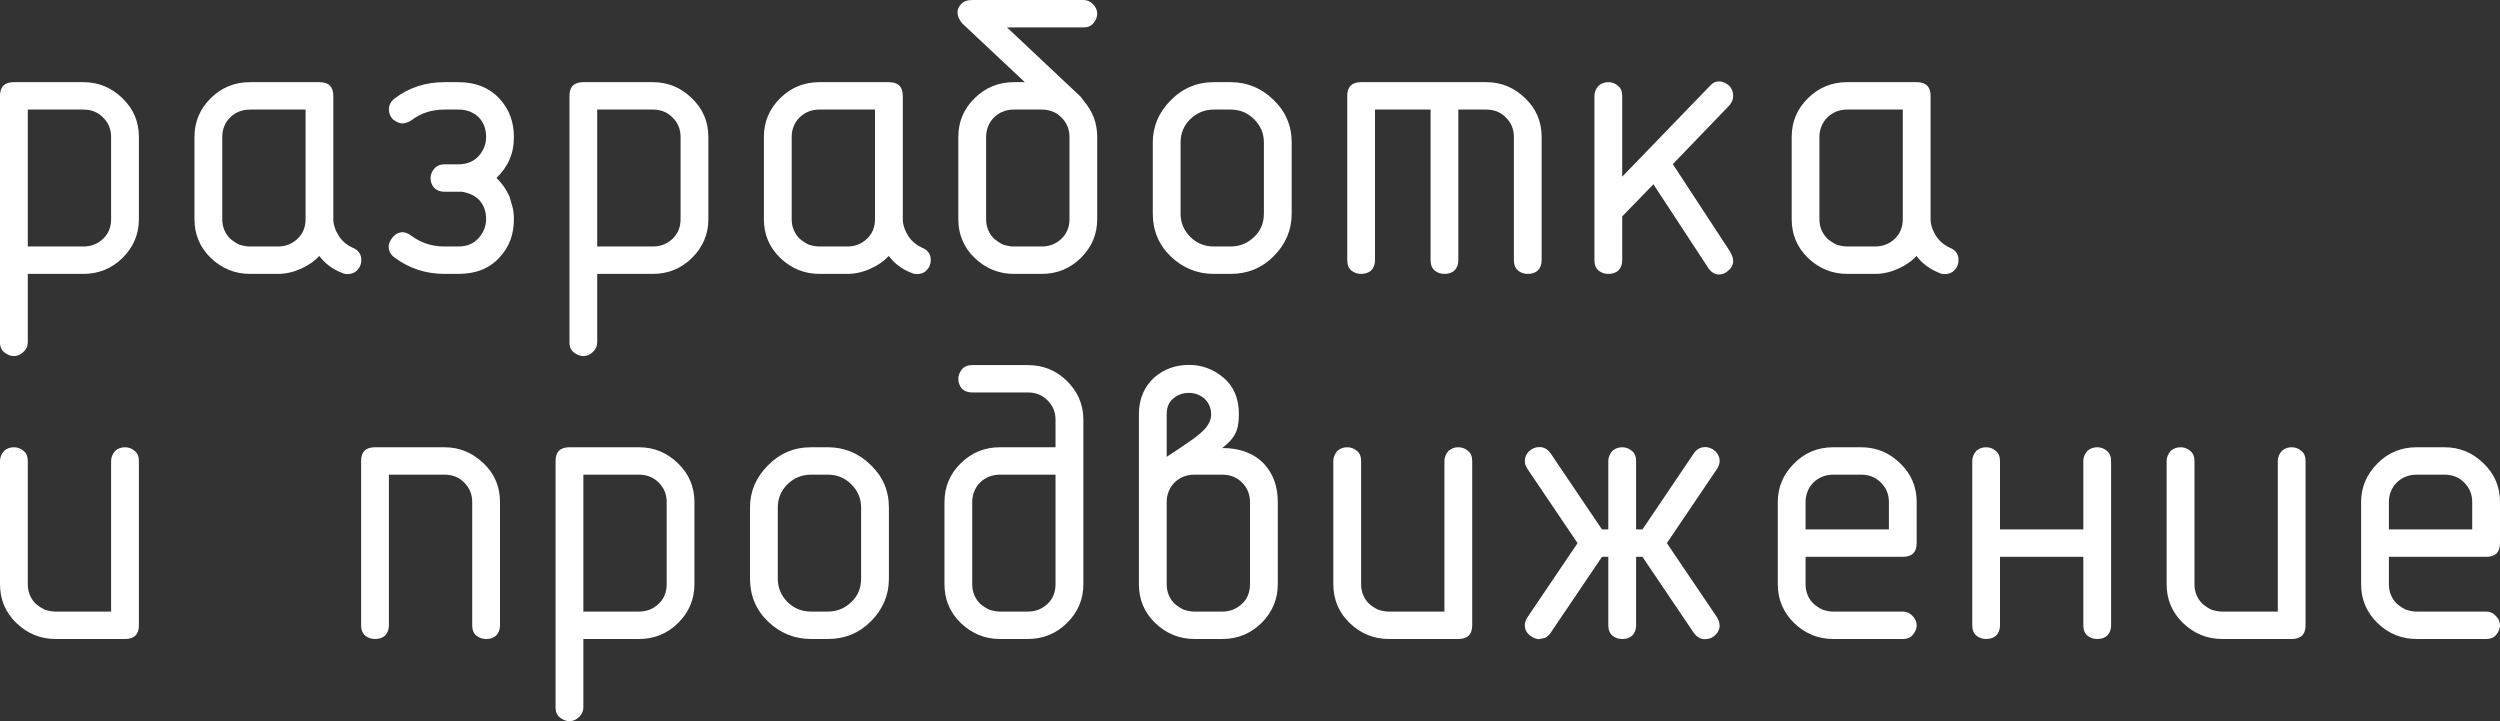 <?xml version="1.0" encoding="UTF-8"?> <svg xmlns="http://www.w3.org/2000/svg" viewBox="0 0 52 15" fill="none"><rect x="0" y="0" width="52" height="15" fill="#333333" stroke="none"/><path d="M0.578 5.127H1.734C1.893 5.127 2.029 5.075 2.142 4.969C2.255 4.863 2.311 4.726 2.311 4.558V2.849C2.311 2.689 2.256 2.554 2.146 2.446C2.039 2.334 1.901 2.279 1.734 2.279H0.578V5.127ZM0.578 5.697V7.121C0.578 7.2 0.548 7.267 0.487 7.321C0.429 7.378 0.363 7.406 0.289 7.406C0.223 7.406 0.158 7.382 0.095 7.333C0.032 7.287 0 7.216 0 7.121V1.994C0 1.804 0.096 1.709 0.289 1.709H1.734C2.047 1.709 2.318 1.82 2.547 2.043C2.775 2.263 2.889 2.531 2.889 2.849V4.558C2.889 4.87 2.776 5.138 2.551 5.363C2.325 5.586 2.053 5.697 1.734 5.697H0.578ZM6.356 4.558V2.279H5.2C5.038 2.279 4.9 2.333 4.788 2.442C4.732 2.496 4.691 2.558 4.664 2.629C4.636 2.697 4.623 2.77 4.623 2.849V4.558C4.623 4.718 4.677 4.853 4.788 4.965C4.845 5.013 4.907 5.054 4.973 5.087C5.056 5.114 5.131 5.127 5.2 5.127H5.778C5.938 5.127 6.074 5.075 6.186 4.969C6.3 4.863 6.356 4.726 6.356 4.558ZM6.64 5.323C6.547 5.429 6.419 5.518 6.257 5.591C6.097 5.662 5.938 5.697 5.778 5.697H5.2C4.889 5.697 4.618 5.587 4.387 5.368C4.159 5.148 4.045 4.878 4.045 4.558V2.849C4.045 2.534 4.158 2.265 4.383 2.043C4.609 1.82 4.881 1.709 5.2 1.709H6.645C6.837 1.709 6.933 1.804 6.933 1.994V4.554C6.933 4.668 6.971 4.784 7.045 4.904C7.111 5.009 7.207 5.092 7.334 5.152C7.455 5.201 7.515 5.286 7.515 5.408C7.515 5.492 7.488 5.562 7.433 5.616C7.383 5.673 7.315 5.701 7.227 5.701C7.185 5.701 7.145 5.692 7.107 5.673C6.917 5.599 6.762 5.483 6.64 5.323ZM9.608 3.988H9.245C9.157 3.988 9.085 3.961 9.03 3.907C8.98 3.85 8.956 3.782 8.956 3.703C8.956 3.635 8.98 3.572 9.03 3.512C9.082 3.449 9.154 3.418 9.245 3.418H9.534C9.71 3.418 9.85 3.361 9.955 3.247C10.059 3.131 10.111 2.998 10.111 2.849C10.111 2.689 10.064 2.557 9.971 2.454C9.924 2.402 9.864 2.36 9.79 2.328C9.715 2.295 9.63 2.279 9.534 2.279H9.245C8.978 2.279 8.747 2.355 8.551 2.507C8.502 2.539 8.442 2.56 8.374 2.568C8.313 2.568 8.246 2.539 8.171 2.482C8.117 2.423 8.089 2.353 8.089 2.275C8.089 2.185 8.128 2.111 8.205 2.051C8.502 1.823 8.849 1.709 9.245 1.709H9.534C9.896 1.709 10.186 1.827 10.4 2.063C10.593 2.278 10.689 2.539 10.689 2.849C10.689 2.938 10.682 3.019 10.668 3.093C10.655 3.166 10.631 3.241 10.598 3.317C10.543 3.449 10.452 3.578 10.326 3.703C10.436 3.804 10.527 3.932 10.598 4.09L10.664 4.318C10.681 4.391 10.689 4.472 10.689 4.562C10.689 4.874 10.593 5.134 10.4 5.343C10.194 5.579 9.905 5.697 9.534 5.697H9.245C8.857 5.697 8.51 5.583 8.205 5.355C8.125 5.298 8.085 5.222 8.085 5.127C8.085 5.065 8.114 5 8.171 4.932C8.229 4.864 8.297 4.83 8.374 4.83C8.426 4.83 8.485 4.853 8.551 4.9C8.752 5.051 8.983 5.127 9.245 5.127H9.534C9.707 5.127 9.846 5.071 9.95 4.957C10.058 4.84 10.111 4.706 10.111 4.554C10.111 4.407 10.07 4.284 9.987 4.183C9.905 4.083 9.779 4.018 9.608 3.988ZM12.422 5.127H13.578C13.737 5.127 13.874 5.075 13.987 4.969C14.099 4.863 14.156 4.726 14.156 4.558V2.849C14.156 2.689 14.101 2.554 13.991 2.446C13.883 2.334 13.746 2.279 13.578 2.279H12.422V5.127ZM12.422 5.697V7.121C12.422 7.2 12.392 7.267 12.331 7.321C12.274 7.378 12.208 7.406 12.134 7.406C12.068 7.406 12.003 7.382 11.94 7.333C11.876 7.287 11.845 7.216 11.845 7.121V1.994C11.845 1.804 11.941 1.709 12.134 1.709H13.578C13.891 1.709 14.162 1.82 14.391 2.043C14.619 2.263 14.734 2.531 14.734 2.849V4.558C14.734 4.87 14.621 5.138 14.395 5.363C14.17 5.586 13.897 5.697 13.578 5.697H12.422ZM18.2 4.558V2.279H17.045C16.882 2.279 16.745 2.333 16.632 2.442C16.577 2.496 16.536 2.558 16.508 2.629C16.48 2.697 16.467 2.77 16.467 2.849V4.558C16.467 4.718 16.522 4.853 16.632 4.965C16.69 5.013 16.751 5.054 16.818 5.087C16.9 5.114 16.976 5.127 17.045 5.127H17.623C17.782 5.127 17.918 5.075 18.031 4.969C18.144 4.863 18.2 4.726 18.2 4.558ZM18.485 5.323C18.391 5.429 18.263 5.518 18.101 5.591C17.942 5.662 17.782 5.697 17.623 5.697H17.045C16.734 5.697 16.463 5.587 16.232 5.368C16.003 5.148 15.889 4.878 15.889 4.558V2.849C15.889 2.534 16.002 2.265 16.227 2.043C16.453 1.82 16.725 1.709 17.045 1.709H18.489C18.682 1.709 18.778 1.804 18.778 1.994V4.554C18.778 4.668 18.815 4.784 18.889 4.904C18.955 5.009 19.052 5.092 19.178 5.152C19.3 5.201 19.36 5.286 19.36 5.408C19.36 5.492 19.332 5.562 19.277 5.616C19.228 5.673 19.159 5.701 19.071 5.701C19.03 5.701 18.99 5.692 18.951 5.673C18.761 5.599 18.606 5.483 18.485 5.323ZM22.245 4.558V2.849C22.245 2.689 22.189 2.554 22.08 2.446C21.972 2.334 21.835 2.279 21.667 2.279H21.089C20.927 2.279 20.789 2.333 20.676 2.442C20.621 2.496 20.58 2.558 20.552 2.629C20.525 2.697 20.511 2.77 20.511 2.849V4.558C20.511 4.718 20.566 4.853 20.676 4.965C20.734 5.013 20.796 5.054 20.862 5.087C20.945 5.114 21.02 5.127 21.089 5.127H21.667C21.826 5.127 21.963 5.075 22.075 4.969C22.188 4.863 22.245 4.726 22.245 4.558ZM21.316 1.709L20.02 0.492C19.951 0.416 19.917 0.336 19.917 0.252C19.917 0.195 19.942 0.14 19.991 0.085C20.041 0.029 20.118 0 20.222 0H22.534C22.613 0 22.681 0.03 22.736 0.09C22.793 0.147 22.822 0.212 22.822 0.285C22.822 0.35 22.798 0.414 22.748 0.476C22.701 0.539 22.63 0.57 22.534 0.57H20.945L22.476 2.01L22.546 2.104C22.73 2.318 22.822 2.566 22.822 2.849V4.558C22.822 4.87 22.71 5.138 22.484 5.363C22.258 5.586 21.986 5.697 21.667 5.697H21.089C20.778 5.697 20.507 5.587 20.276 5.368C20.047 5.148 19.933 4.878 19.933 4.558V2.849C19.933 2.534 20.046 2.265 20.272 2.043C20.498 1.82 20.77 1.709 21.089 1.709H21.316ZM26.867 4.444C26.867 4.783 26.743 5.077 26.495 5.327C26.25 5.574 25.951 5.697 25.596 5.697H25.249C24.905 5.697 24.607 5.576 24.353 5.335C24.103 5.094 23.978 4.796 23.978 4.444V2.963C23.978 2.629 24.102 2.337 24.35 2.088C24.597 1.835 24.897 1.709 25.249 1.709H25.596C25.94 1.709 26.237 1.831 26.487 2.075C26.74 2.317 26.867 2.613 26.867 2.963V4.444ZM26.289 4.444V2.963C26.289 2.775 26.221 2.615 26.087 2.482C25.955 2.347 25.791 2.279 25.596 2.279H25.249C25.059 2.279 24.895 2.345 24.758 2.478C24.623 2.611 24.556 2.773 24.556 2.963V4.444C24.556 4.631 24.623 4.792 24.758 4.928C24.892 5.061 25.056 5.127 25.249 5.127H25.596C25.783 5.127 25.945 5.062 26.083 4.932C26.221 4.802 26.289 4.639 26.289 4.444ZM29.756 2.279H28.6V5.412C28.6 5.502 28.573 5.574 28.518 5.628C28.465 5.674 28.396 5.697 28.311 5.697C28.234 5.697 28.167 5.674 28.109 5.628C28.052 5.579 28.023 5.507 28.023 5.412V1.994C28.023 1.804 28.119 1.709 28.311 1.709H30.912C31.225 1.709 31.496 1.82 31.724 2.043C31.953 2.263 32.066 2.531 32.066 2.849V5.412C32.066 5.502 32.039 5.574 31.984 5.628C31.932 5.674 31.863 5.697 31.778 5.697C31.701 5.697 31.634 5.674 31.576 5.628C31.518 5.579 31.489 5.507 31.489 5.412V2.849C31.489 2.689 31.434 2.554 31.324 2.446C31.216 2.334 31.079 2.279 30.912 2.279H30.333V5.412C30.333 5.502 30.306 5.574 30.251 5.628C30.198 5.674 30.13 5.697 30.044 5.697C29.968 5.697 29.9 5.674 29.843 5.628C29.785 5.579 29.756 5.507 29.756 5.412V2.279ZM34.391 3.833L33.742 4.501V5.412C33.742 5.502 33.715 5.574 33.66 5.628C33.607 5.674 33.539 5.697 33.453 5.697C33.376 5.697 33.309 5.674 33.251 5.628C33.193 5.579 33.164 5.507 33.164 5.412V1.994C33.164 1.918 33.193 1.847 33.251 1.782C33.309 1.734 33.376 1.709 33.453 1.709C33.528 1.709 33.594 1.734 33.651 1.782C33.712 1.829 33.742 1.899 33.742 1.994V3.675L35.575 1.778C35.624 1.721 35.686 1.693 35.76 1.693C35.821 1.693 35.888 1.721 35.963 1.778C36.02 1.835 36.05 1.907 36.05 1.994C36.05 2.073 36.018 2.145 35.954 2.21L34.795 3.414L35.983 5.229C36.027 5.308 36.05 5.373 36.05 5.425C36.05 5.503 36.018 5.57 35.954 5.624C35.897 5.681 35.829 5.709 35.752 5.709C35.675 5.709 35.606 5.671 35.546 5.595L34.391 3.833ZM39.578 4.558V2.279H38.422C38.26 2.279 38.123 2.333 38.01 2.442C37.955 2.496 37.913 2.558 37.886 2.629C37.858 2.697 37.844 2.77 37.844 2.849V4.558C37.844 4.718 37.9 4.853 38.01 4.965C38.067 5.013 38.129 5.054 38.195 5.087C38.278 5.114 38.353 5.127 38.422 5.127H39C39.16 5.127 39.296 5.075 39.409 4.969C39.521 4.863 39.578 4.726 39.578 4.558ZM39.862 5.323C39.769 5.429 39.641 5.518 39.479 5.591C39.319 5.662 39.16 5.697 39 5.697H38.422C38.111 5.697 37.84 5.587 37.609 5.368C37.381 5.148 37.267 4.878 37.267 4.558V2.849C37.267 2.534 37.38 2.265 37.605 2.043C37.831 1.82 38.103 1.709 38.422 1.709H39.867C40.059 1.709 40.156 1.804 40.156 1.994V4.554C40.156 4.668 40.193 4.784 40.267 4.904C40.333 5.009 40.429 5.092 40.556 5.152C40.677 5.201 40.737 5.286 40.737 5.408C40.737 5.492 40.71 5.562 40.655 5.616C40.606 5.673 40.537 5.701 40.449 5.701C40.407 5.701 40.367 5.692 40.329 5.673C40.139 5.599 39.984 5.483 39.862 5.323ZM2.889 13.006C2.889 13.196 2.793 13.291 2.6 13.291H1.156C0.845 13.291 0.574 13.181 0.343 12.961C0.115 12.742 0 12.472 0 12.151V9.588C0 9.512 0.029 9.441 0.087 9.376C0.144 9.327 0.212 9.303 0.289 9.303C0.363 9.303 0.429 9.327 0.487 9.376C0.548 9.422 0.578 9.493 0.578 9.588V12.151C0.578 12.312 0.633 12.447 0.743 12.558C0.801 12.607 0.863 12.648 0.929 12.68C1.011 12.708 1.087 12.721 1.156 12.721H2.311V9.588C2.311 9.512 2.34 9.441 2.398 9.376C2.456 9.327 2.523 9.303 2.6 9.303C2.675 9.303 2.741 9.327 2.798 9.376C2.859 9.422 2.889 9.493 2.889 9.588V13.006ZM10.4 13.006C10.4 13.095 10.372 13.167 10.318 13.222C10.265 13.268 10.197 13.291 10.111 13.291C10.034 13.291 9.967 13.268 9.909 13.222C9.851 13.173 9.822 13.101 9.822 13.006V10.442C9.822 10.282 9.767 10.148 9.657 10.039C9.55 9.928 9.412 9.873 9.245 9.873H8.089V13.006C8.089 13.095 8.062 13.167 8.006 13.222C7.954 13.268 7.886 13.291 7.8 13.291C7.723 13.291 7.656 13.268 7.598 13.222C7.54 13.173 7.511 13.101 7.511 13.006V9.588C7.511 9.398 7.608 9.303 7.8 9.303H9.245C9.553 9.303 9.822 9.413 10.053 9.632C10.284 9.849 10.4 10.119 10.4 10.442V13.006ZM12.134 12.721H13.289C13.449 12.721 13.585 12.668 13.697 12.562C13.811 12.457 13.867 12.32 13.867 12.151V10.442C13.867 10.282 13.812 10.148 13.702 10.039C13.594 9.928 13.457 9.873 13.289 9.873H12.134V12.721ZM12.134 13.291V14.715C12.134 14.794 12.103 14.86 12.043 14.915C11.985 14.972 11.919 15 11.845 15C11.778 15 11.714 14.976 11.651 14.927C11.587 14.881 11.556 14.81 11.556 14.715V9.588C11.556 9.398 11.652 9.303 11.845 9.303H13.289C13.603 9.303 13.874 9.414 14.102 9.637C14.33 9.856 14.444 10.125 14.444 10.442V12.151C14.444 12.463 14.332 12.732 14.106 12.957C13.881 13.18 13.608 13.291 13.289 13.291H12.134ZM18.489 12.037C18.489 12.377 18.365 12.671 18.117 12.921C17.873 13.167 17.573 13.291 17.218 13.291H16.871C16.527 13.291 16.229 13.17 15.976 12.929C15.725 12.687 15.6 12.39 15.6 12.037V10.556C15.6 10.223 15.724 9.931 15.972 9.681C16.219 9.429 16.519 9.303 16.871 9.303H17.218C17.562 9.303 17.859 9.425 18.109 9.669C18.362 9.911 18.489 10.206 18.489 10.556V12.037ZM17.911 12.037V10.556C17.911 10.369 17.844 10.209 17.709 10.076C17.577 9.94 17.413 9.873 17.218 9.873H16.871C16.682 9.873 16.517 9.939 16.38 10.072C16.246 10.205 16.178 10.366 16.178 10.556V12.037C16.178 12.225 16.246 12.386 16.38 12.522C16.515 12.655 16.679 12.721 16.871 12.721H17.218C17.405 12.721 17.567 12.656 17.705 12.526C17.843 12.396 17.911 12.233 17.911 12.037ZM21.955 9.873H20.8C20.638 9.873 20.5 9.927 20.387 10.035C20.332 10.09 20.291 10.152 20.264 10.223C20.236 10.29 20.222 10.364 20.222 10.442V12.151C20.222 12.312 20.278 12.447 20.387 12.558C20.445 12.607 20.507 12.648 20.573 12.68C20.656 12.708 20.731 12.721 20.8 12.721H21.378C21.538 12.721 21.674 12.668 21.787 12.562C21.899 12.457 21.955 12.32 21.955 12.151V9.873ZM21.955 9.303V8.733C21.955 8.573 21.901 8.439 21.791 8.33C21.684 8.219 21.546 8.163 21.378 8.163H20.222C20.134 8.163 20.063 8.138 20.008 8.086C19.958 8.024 19.933 7.955 19.933 7.879C19.933 7.813 19.957 7.75 20.004 7.687C20.053 7.625 20.126 7.594 20.222 7.594H21.378C21.7 7.594 21.972 7.705 22.195 7.927C22.421 8.15 22.534 8.418 22.534 8.733V12.151C22.534 12.463 22.421 12.732 22.195 12.957C21.969 13.18 21.697 13.291 21.378 13.291H20.8C20.489 13.291 20.218 13.181 19.987 12.961C19.759 12.742 19.645 12.472 19.645 12.151V10.442C19.645 10.128 19.757 9.859 19.983 9.637C20.209 9.414 20.481 9.303 20.8 9.303H21.955ZM26 12.151V10.442C26 10.282 25.945 10.148 25.835 10.039C25.727 9.928 25.59 9.873 25.422 9.873H24.844C24.682 9.873 24.544 9.927 24.432 10.035C24.377 10.09 24.336 10.152 24.308 10.223C24.281 10.29 24.267 10.364 24.267 10.442V12.151C24.267 12.312 24.322 12.447 24.432 12.558C24.49 12.607 24.552 12.648 24.618 12.68C24.7 12.708 24.776 12.721 24.844 12.721H25.422C25.582 12.721 25.718 12.668 25.831 12.562C25.944 12.457 26 12.32 26 12.151ZM24.267 9.502L24.502 9.348L24.844 9.112C24.955 9.027 25.033 8.957 25.08 8.9C25.154 8.81 25.192 8.717 25.192 8.619C25.192 8.489 25.145 8.379 25.051 8.29C24.957 8.211 24.85 8.172 24.729 8.172C24.602 8.172 24.494 8.211 24.403 8.29C24.312 8.363 24.267 8.473 24.267 8.619V9.502ZM25.422 9.319C25.791 9.319 26.08 9.428 26.289 9.645C26.482 9.851 26.578 10.117 26.578 10.442V12.151C26.578 12.463 26.465 12.732 26.24 12.957C26.014 13.18 25.741 13.291 25.422 13.291H24.844C24.534 13.291 24.262 13.181 24.031 12.961C23.803 12.742 23.689 12.472 23.689 12.151V8.619C23.689 8.302 23.797 8.045 24.011 7.85C24.212 7.676 24.453 7.59 24.733 7.59C25 7.59 25.239 7.679 25.451 7.858C25.663 8.037 25.769 8.29 25.769 8.615C25.769 8.8 25.741 8.938 25.687 9.03C25.64 9.125 25.552 9.221 25.422 9.319ZM30.622 13.006C30.622 13.196 30.526 13.291 30.333 13.291H28.889C28.578 13.291 28.307 13.181 28.076 12.961C27.848 12.742 27.733 12.472 27.733 12.151V9.588C27.733 9.512 27.762 9.441 27.82 9.376C27.878 9.327 27.945 9.303 28.023 9.303C28.097 9.303 28.163 9.327 28.22 9.376C28.281 9.422 28.311 9.493 28.311 9.588V12.151C28.311 12.312 28.366 12.447 28.477 12.558C28.534 12.607 28.596 12.648 28.662 12.68C28.744 12.708 28.82 12.721 28.889 12.721H30.044V9.588C30.044 9.512 30.073 9.441 30.131 9.376C30.189 9.327 30.256 9.303 30.333 9.303C30.408 9.303 30.474 9.327 30.532 9.376C30.592 9.422 30.622 9.493 30.622 9.588V13.006ZM34.163 11.012L35.232 9.429C35.257 9.391 35.291 9.358 35.335 9.331L35.397 9.307L35.468 9.299C35.542 9.299 35.612 9.327 35.678 9.384C35.739 9.444 35.769 9.512 35.769 9.588C35.769 9.637 35.752 9.689 35.719 9.746L34.671 11.297L35.719 12.847L35.757 12.933L35.769 13.01C35.769 13.083 35.739 13.15 35.678 13.209C35.62 13.266 35.548 13.295 35.463 13.295C35.372 13.295 35.295 13.252 35.232 13.165L34.163 11.582H34.031V13.006C34.031 13.095 34.004 13.167 33.949 13.222C33.897 13.268 33.828 13.291 33.742 13.291C33.666 13.291 33.598 13.268 33.54 13.222C33.482 13.173 33.453 13.101 33.453 13.006V11.582H33.321L32.252 13.165C32.231 13.2 32.193 13.234 32.141 13.266L32.013 13.295C31.953 13.295 31.885 13.266 31.811 13.209C31.747 13.152 31.716 13.085 31.716 13.006C31.716 12.957 31.733 12.904 31.766 12.847L32.813 11.297L31.766 9.746L31.724 9.661L31.716 9.584C31.716 9.51 31.745 9.445 31.803 9.388C31.863 9.329 31.936 9.299 32.021 9.299C32.112 9.299 32.189 9.342 32.252 9.429L33.321 11.012H33.453V9.588C33.453 9.512 33.482 9.441 33.54 9.376C33.598 9.327 33.666 9.303 33.742 9.303C33.817 9.303 33.883 9.327 33.94 9.376C34.001 9.422 34.031 9.493 34.031 9.588V11.012H34.163ZM37.556 11.012H39.289V10.442C39.289 10.282 39.234 10.148 39.124 10.039C39.016 9.928 38.879 9.873 38.711 9.873H38.134C37.971 9.873 37.834 9.927 37.721 10.035C37.666 10.09 37.624 10.152 37.597 10.223C37.569 10.29 37.556 10.364 37.556 10.442V11.012ZM37.556 11.582V12.151C37.556 12.312 37.611 12.447 37.721 12.558C37.779 12.607 37.84 12.648 37.907 12.68C37.989 12.708 38.065 12.721 38.134 12.721H39.578C39.657 12.721 39.725 12.751 39.78 12.811C39.838 12.868 39.867 12.933 39.867 13.006C39.867 13.071 39.842 13.135 39.792 13.197C39.745 13.26 39.674 13.291 39.578 13.291H38.134C37.82 13.291 37.549 13.181 37.32 12.961C37.092 12.739 36.978 12.469 36.978 12.151V10.442C36.978 10.136 37.089 9.87 37.312 9.645C37.535 9.417 37.809 9.303 38.134 9.303H38.711C39.025 9.303 39.296 9.414 39.524 9.637C39.753 9.856 39.867 10.125 39.867 10.442V11.297C39.867 11.487 39.77 11.582 39.578 11.582H37.556ZM43.333 11.012V9.588C43.333 9.512 43.362 9.441 43.42 9.376C43.478 9.327 43.545 9.303 43.622 9.303C43.697 9.303 43.763 9.327 43.821 9.376C43.881 9.422 43.911 9.493 43.911 9.588V13.006C43.911 13.095 43.883 13.167 43.828 13.222C43.776 13.268 43.708 13.291 43.622 13.291C43.545 13.291 43.478 13.268 43.42 13.222C43.362 13.173 43.333 13.101 43.333 13.006V11.582H41.6V13.006C41.6 13.095 41.573 13.167 41.517 13.222C41.465 13.268 41.397 13.291 41.311 13.291C41.234 13.291 41.167 13.268 41.109 13.222C41.051 13.173 41.023 13.101 41.023 13.006V9.588C41.023 9.512 41.051 9.441 41.109 9.376C41.167 9.327 41.234 9.303 41.311 9.303C41.386 9.303 41.451 9.327 41.509 9.376C41.57 9.422 41.6 9.493 41.6 9.588V11.012H43.333ZM47.956 13.006C47.956 13.196 47.859 13.291 47.667 13.291H46.222C45.911 13.291 45.64 13.181 45.409 12.961C45.181 12.742 45.066 12.472 45.066 12.151V9.588C45.066 9.512 45.096 9.441 45.153 9.376C45.211 9.327 45.279 9.303 45.356 9.303C45.43 9.303 45.496 9.327 45.554 9.376C45.614 9.422 45.645 9.493 45.645 9.588V12.151C45.645 12.312 45.7 12.447 45.81 12.558C45.867 12.607 45.929 12.648 45.995 12.68C46.078 12.708 46.154 12.721 46.222 12.721H47.378V9.588C47.378 9.512 47.407 9.441 47.465 9.376C47.522 9.327 47.59 9.303 47.667 9.303C47.741 9.303 47.807 9.327 47.865 9.376C47.925 9.422 47.956 9.493 47.956 9.588V13.006ZM49.689 11.012H51.422V10.442C51.422 10.282 51.367 10.148 51.257 10.039C51.15 9.928 51.012 9.873 50.844 9.873H50.267C50.105 9.873 49.967 9.927 49.854 10.035C49.799 10.09 49.758 10.152 49.73 10.223C49.703 10.29 49.689 10.364 49.689 10.442V11.012ZM49.689 11.582V12.151C49.689 12.312 49.744 12.447 49.854 12.558C49.912 12.607 49.974 12.648 50.039 12.68C50.122 12.708 50.198 12.721 50.267 12.721H51.711C51.791 12.721 51.858 12.751 51.913 12.811C51.971 12.868 52 12.933 52 13.006C52 13.071 51.975 13.135 51.926 13.197C51.879 13.26 51.807 13.291 51.711 13.291H50.267C49.953 13.291 49.682 13.181 49.454 12.961C49.225 12.739 49.111 12.469 49.111 12.151V10.442C49.111 10.136 49.223 9.87 49.446 9.645C49.669 9.417 49.942 9.303 50.267 9.303H50.844C51.158 9.303 51.429 9.414 51.657 9.637C51.886 9.856 52 10.125 52 10.442V11.297C52 11.487 51.904 11.582 51.711 11.582H49.689Z" fill="white"></path></svg> 